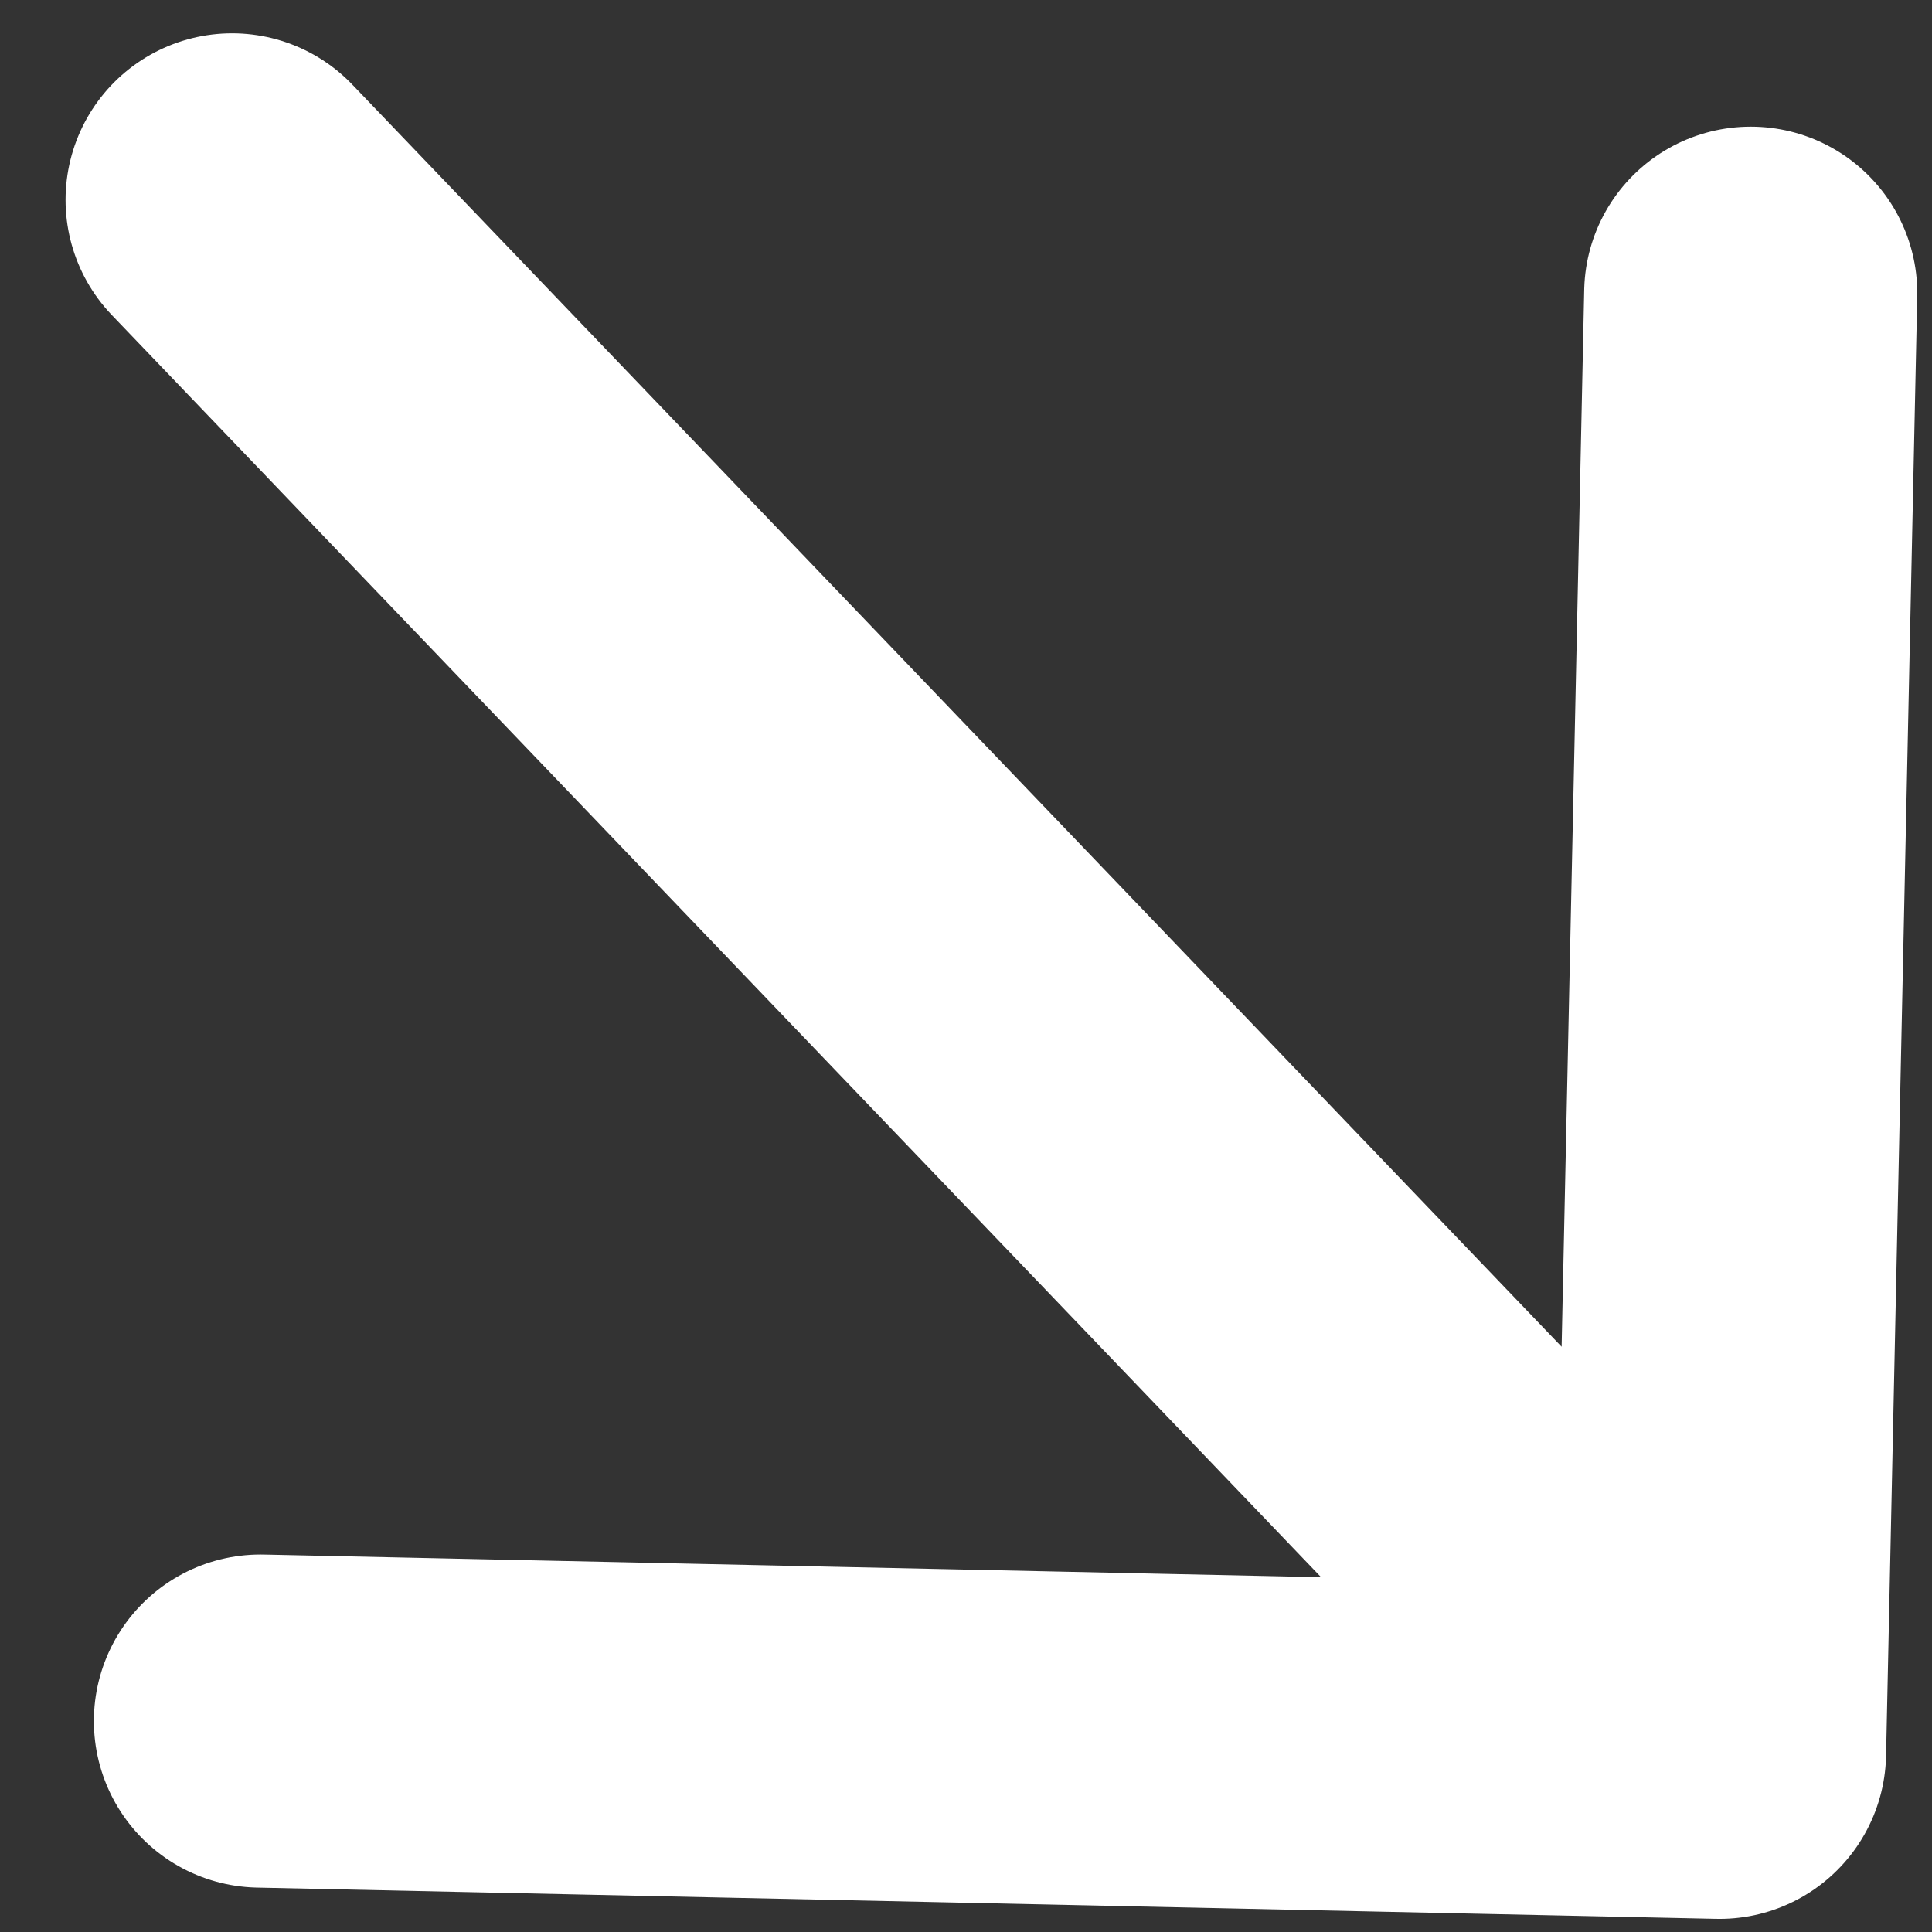 <svg width="29" height="29" viewBox="0 0 29 29" fill="none" xmlns="http://www.w3.org/2000/svg">
<rect x="0" y="0" width="29" height="29" fill="#333333" stroke="none"/>
<g clip-path="url(#clip0_2214_1561)">
<path d="M3.484 3L25.811 26.303M25.811 26.303L3.909 25.834M25.811 26.303L26.279 4.401" stroke="white" stroke-width="5" stroke-linecap="round" stroke-linejoin="round"/>
</g>
<defs>
<clipPath id="clip0_2214_1561">
<rect width="29" height="29" fill="white"/>
</clipPath>
</defs>
</svg>
